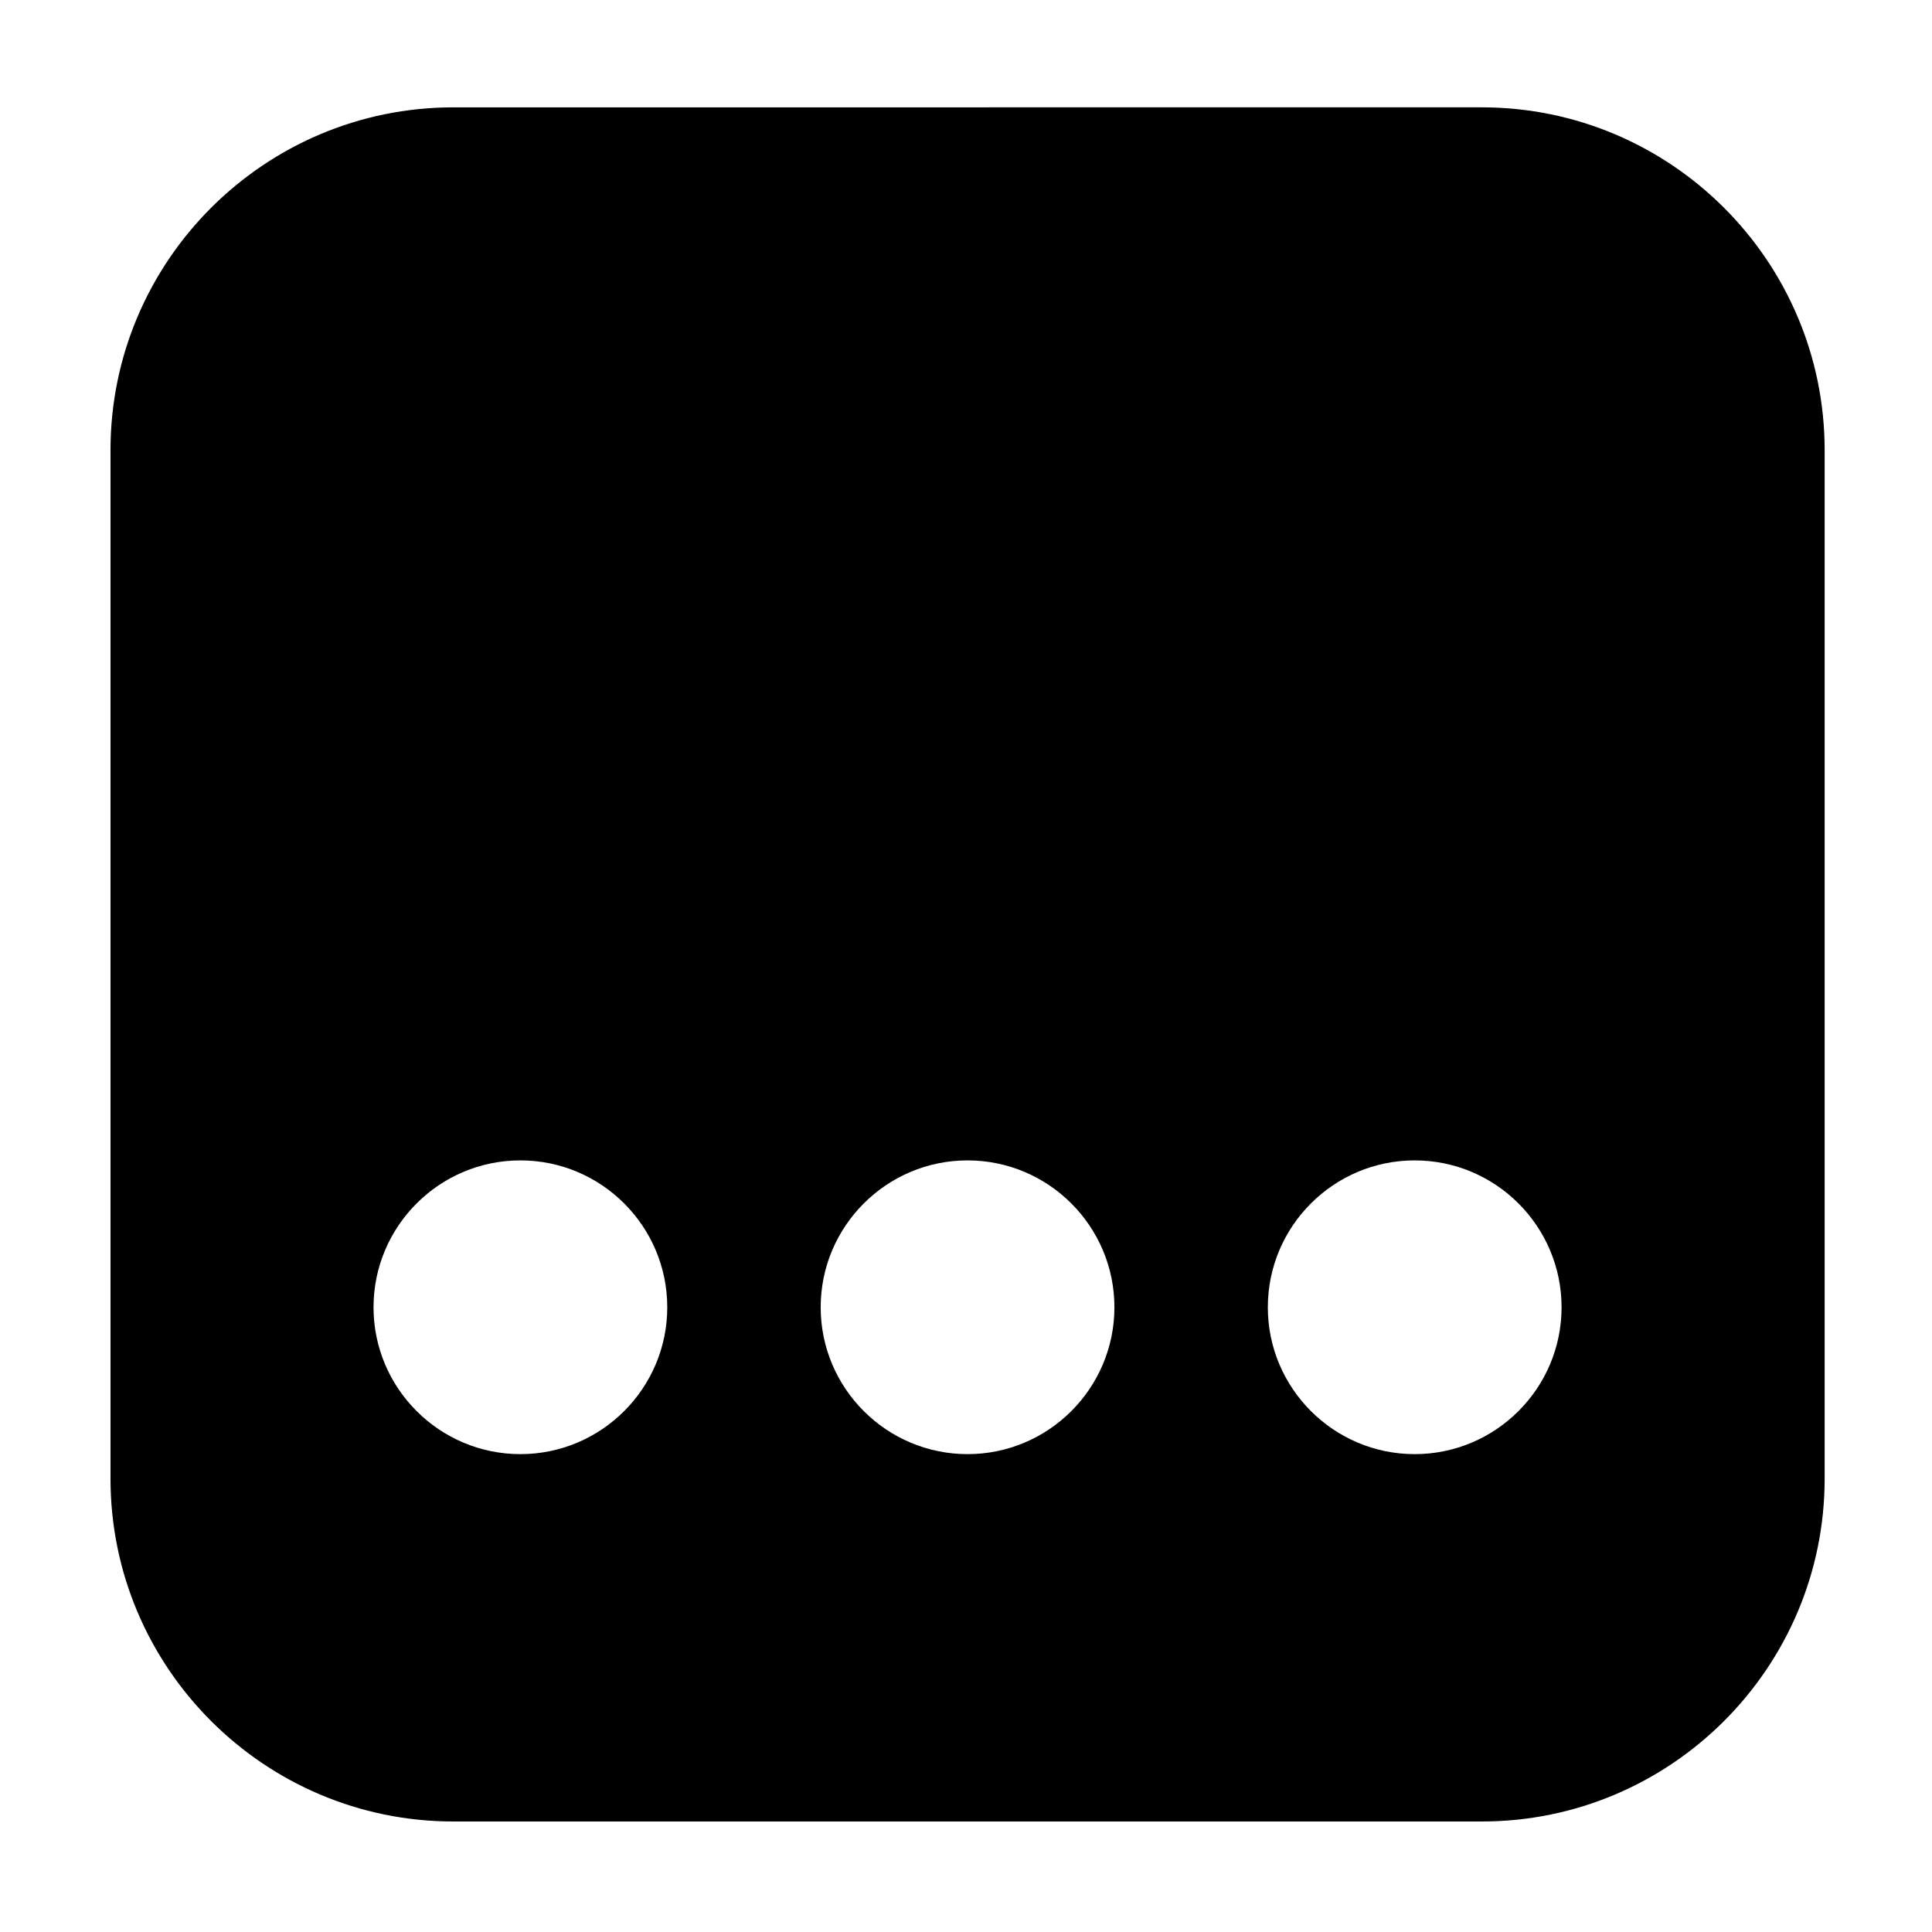 <?xml version="1.0" encoding="UTF-8"?>
<!-- Uploaded to: SVG Repo, www.svgrepo.com, Generator: SVG Repo Mixer Tools -->
<svg fill="#000000" width="800px" height="800px" version="1.1" viewBox="144 144 512 512" xmlns="http://www.w3.org/2000/svg">
 <path d="m627.55 263.3c0-50.094-40.758-90.855-90.855-90.855l-272.56 0.004c-50.094 0-90.852 40.758-90.852 90.852v272.56c0 50.094 40.758 90.852 90.852 90.852h272.56c50.094 0 90.855-40.758 90.855-90.855zm-345.64 266.06c-21.465 0-38.922-17.461-38.922-38.922 0-21.465 17.461-38.922 38.922-38.922 21.465 0 38.922 17.461 38.922 38.922 0 21.461-17.457 38.922-38.922 38.922zm118.5 0c-21.465 0-38.922-17.461-38.922-38.922 0-21.465 17.461-38.922 38.922-38.922 21.465 0 38.922 17.461 38.922 38.922 0 21.461-17.457 38.922-38.922 38.922zm118.5 0c-21.465 0-38.922-17.461-38.922-38.922 0-21.465 17.461-38.922 38.922-38.922 21.465 0 38.922 17.461 38.922 38.922 0.004 21.461-17.457 38.922-38.922 38.922z"/>
</svg>